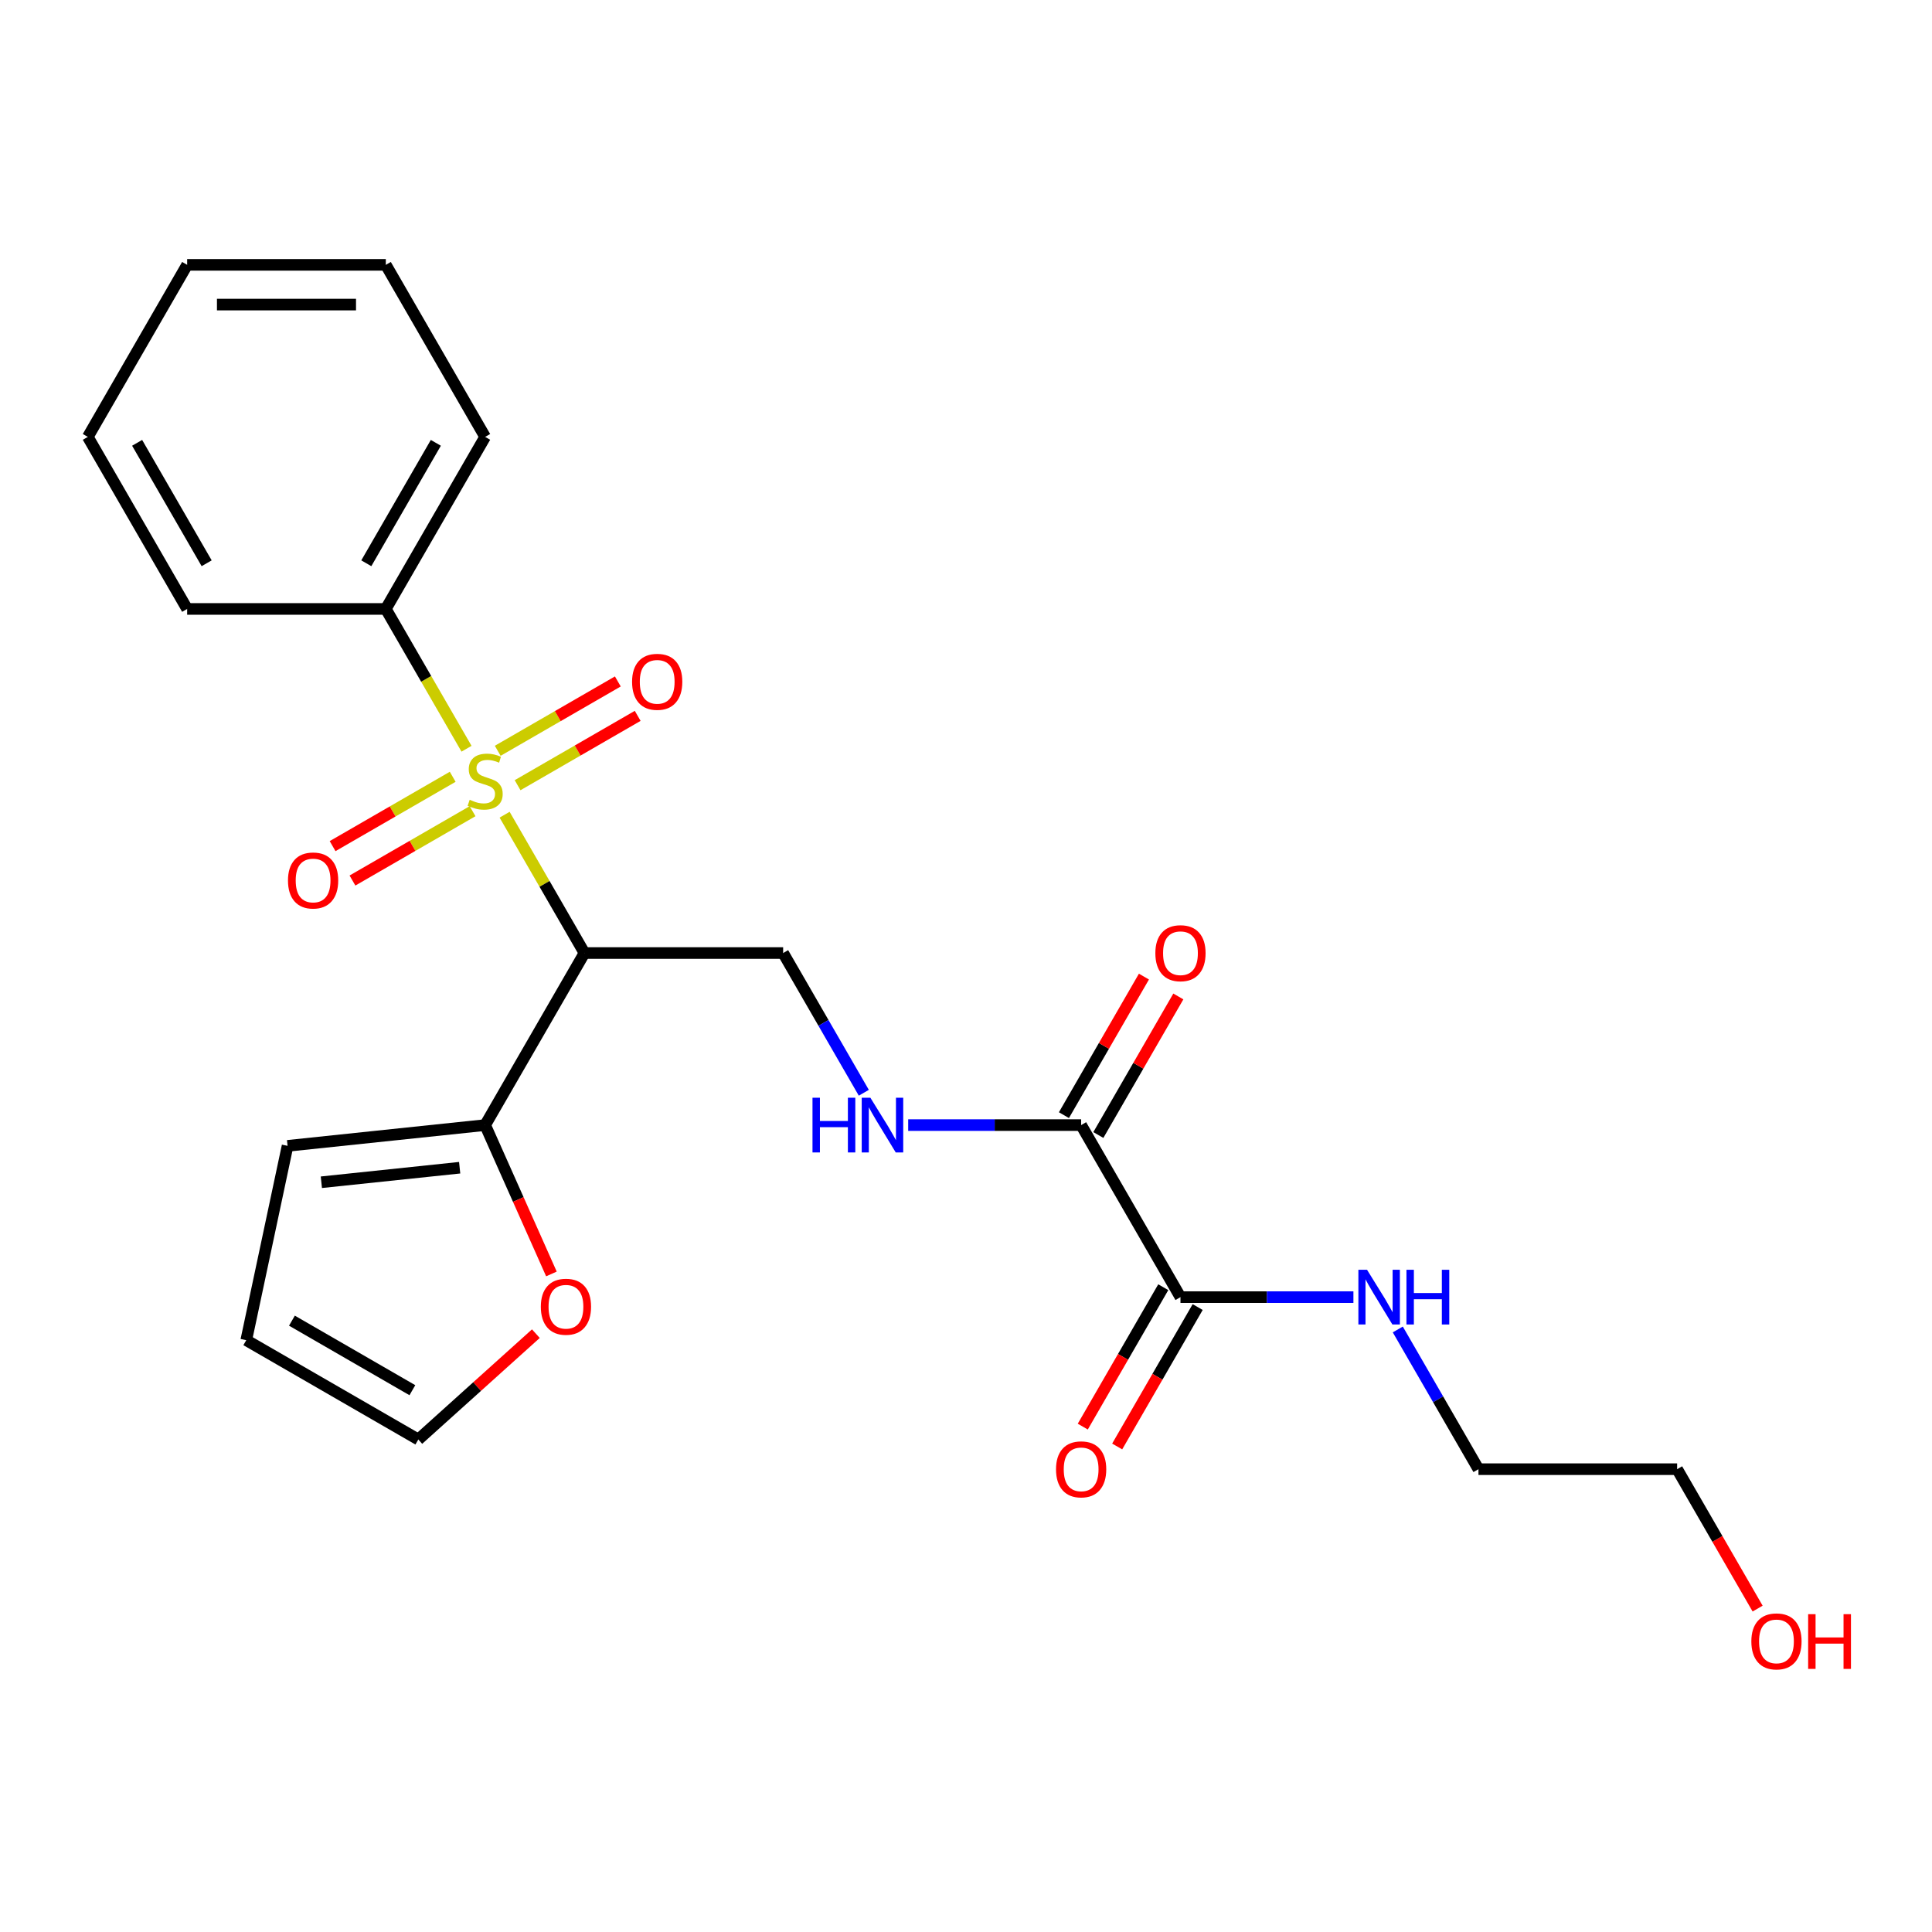 <?xml version='1.0' encoding='iso-8859-1'?>
<svg version='1.1' baseProfile='full'
              xmlns='http://www.w3.org/2000/svg'
                      xmlns:rdkit='http://www.rdkit.org/xml'
                      xmlns:xlink='http://www.w3.org/1999/xlink'
                  xml:space='preserve'
width='1000px' height='1000px' viewBox='0 0 1000 1000'>
<!-- END OF HEADER -->
<rect style='opacity:1.0;fill:#FFFFFF;stroke:none' width='1000' height='1000' x='0' y='0'> </rect>
<path class='bond-0' d='M 261.186,421.69 L 281.855,457.491' style='fill:none;fill-rule:evenodd;stroke:#CCCC00;stroke-width:6px;stroke-linecap:butt;stroke-linejoin:miter;stroke-opacity:1' />
<path class='bond-0' d='M 281.855,457.491 L 302.525,493.291' style='fill:none;fill-rule:evenodd;stroke:#000000;stroke-width:6px;stroke-linecap:butt;stroke-linejoin:miter;stroke-opacity:1' />
<path class='bond-6' d='M 267.903,406.418 L 298.986,388.472' style='fill:none;fill-rule:evenodd;stroke:#CCCC00;stroke-width:6px;stroke-linecap:butt;stroke-linejoin:miter;stroke-opacity:1' />
<path class='bond-6' d='M 298.986,388.472 L 330.069,370.526' style='fill:none;fill-rule:evenodd;stroke:#FF0000;stroke-width:6px;stroke-linecap:butt;stroke-linejoin:miter;stroke-opacity:1' />
<path class='bond-6' d='M 257.62,388.608 L 288.703,370.662' style='fill:none;fill-rule:evenodd;stroke:#CCCC00;stroke-width:6px;stroke-linecap:butt;stroke-linejoin:miter;stroke-opacity:1' />
<path class='bond-6' d='M 288.703,370.662 L 319.787,352.716' style='fill:none;fill-rule:evenodd;stroke:#FF0000;stroke-width:6px;stroke-linecap:butt;stroke-linejoin:miter;stroke-opacity:1' />
<path class='bond-7' d='M 234.319,402.061 L 203.235,420.007' style='fill:none;fill-rule:evenodd;stroke:#CCCC00;stroke-width:6px;stroke-linecap:butt;stroke-linejoin:miter;stroke-opacity:1' />
<path class='bond-7' d='M 203.235,420.007 L 172.152,437.953' style='fill:none;fill-rule:evenodd;stroke:#FF0000;stroke-width:6px;stroke-linecap:butt;stroke-linejoin:miter;stroke-opacity:1' />
<path class='bond-7' d='M 244.601,419.871 L 213.518,437.817' style='fill:none;fill-rule:evenodd;stroke:#CCCC00;stroke-width:6px;stroke-linecap:butt;stroke-linejoin:miter;stroke-opacity:1' />
<path class='bond-7' d='M 213.518,437.817 L 182.435,455.763' style='fill:none;fill-rule:evenodd;stroke:#FF0000;stroke-width:6px;stroke-linecap:butt;stroke-linejoin:miter;stroke-opacity:1' />
<path class='bond-8' d='M 241.474,387.549 L 220.585,351.368' style='fill:none;fill-rule:evenodd;stroke:#CCCC00;stroke-width:6px;stroke-linecap:butt;stroke-linejoin:miter;stroke-opacity:1' />
<path class='bond-8' d='M 220.585,351.368 L 199.697,315.188' style='fill:none;fill-rule:evenodd;stroke:#000000;stroke-width:6px;stroke-linecap:butt;stroke-linejoin:miter;stroke-opacity:1' />
<path class='bond-1' d='M 302.525,493.291 L 251.111,582.343' style='fill:none;fill-rule:evenodd;stroke:#000000;stroke-width:6px;stroke-linecap:butt;stroke-linejoin:miter;stroke-opacity:1' />
<path class='bond-4' d='M 302.525,493.291 L 405.353,493.291' style='fill:none;fill-rule:evenodd;stroke:#000000;stroke-width:6px;stroke-linecap:butt;stroke-linejoin:miter;stroke-opacity:1' />
<path class='bond-9' d='M 251.111,582.343 L 268.262,620.867' style='fill:none;fill-rule:evenodd;stroke:#000000;stroke-width:6px;stroke-linecap:butt;stroke-linejoin:miter;stroke-opacity:1' />
<path class='bond-9' d='M 268.262,620.867 L 285.414,659.39' style='fill:none;fill-rule:evenodd;stroke:#FF0000;stroke-width:6px;stroke-linecap:butt;stroke-linejoin:miter;stroke-opacity:1' />
<path class='bond-10' d='M 251.111,582.343 L 148.846,593.091' style='fill:none;fill-rule:evenodd;stroke:#000000;stroke-width:6px;stroke-linecap:butt;stroke-linejoin:miter;stroke-opacity:1' />
<path class='bond-10' d='M 237.921,604.408 L 166.335,611.932' style='fill:none;fill-rule:evenodd;stroke:#000000;stroke-width:6px;stroke-linecap:butt;stroke-linejoin:miter;stroke-opacity:1' />
<path class='bond-2' d='M 559.595,582.343 L 514.836,582.343' style='fill:none;fill-rule:evenodd;stroke:#000000;stroke-width:6px;stroke-linecap:butt;stroke-linejoin:miter;stroke-opacity:1' />
<path class='bond-2' d='M 514.836,582.343 L 470.077,582.343' style='fill:none;fill-rule:evenodd;stroke:#0000FF;stroke-width:6px;stroke-linecap:butt;stroke-linejoin:miter;stroke-opacity:1' />
<path class='bond-3' d='M 559.595,582.343 L 611.009,671.395' style='fill:none;fill-rule:evenodd;stroke:#000000;stroke-width:6px;stroke-linecap:butt;stroke-linejoin:miter;stroke-opacity:1' />
<path class='bond-11' d='M 568.5,587.484 L 589.204,551.624' style='fill:none;fill-rule:evenodd;stroke:#000000;stroke-width:6px;stroke-linecap:butt;stroke-linejoin:miter;stroke-opacity:1' />
<path class='bond-11' d='M 589.204,551.624 L 609.908,515.763' style='fill:none;fill-rule:evenodd;stroke:#FF0000;stroke-width:6px;stroke-linecap:butt;stroke-linejoin:miter;stroke-opacity:1' />
<path class='bond-11' d='M 550.69,577.202 L 571.394,541.341' style='fill:none;fill-rule:evenodd;stroke:#000000;stroke-width:6px;stroke-linecap:butt;stroke-linejoin:miter;stroke-opacity:1' />
<path class='bond-11' d='M 571.394,541.341 L 592.098,505.481' style='fill:none;fill-rule:evenodd;stroke:#FF0000;stroke-width:6px;stroke-linecap:butt;stroke-linejoin:miter;stroke-opacity:1' />
<path class='bond-12' d='M 602.104,666.253 L 581.272,702.334' style='fill:none;fill-rule:evenodd;stroke:#000000;stroke-width:6px;stroke-linecap:butt;stroke-linejoin:miter;stroke-opacity:1' />
<path class='bond-12' d='M 581.272,702.334 L 560.441,738.414' style='fill:none;fill-rule:evenodd;stroke:#FF0000;stroke-width:6px;stroke-linecap:butt;stroke-linejoin:miter;stroke-opacity:1' />
<path class='bond-12' d='M 619.914,676.536 L 599.083,712.617' style='fill:none;fill-rule:evenodd;stroke:#000000;stroke-width:6px;stroke-linecap:butt;stroke-linejoin:miter;stroke-opacity:1' />
<path class='bond-12' d='M 599.083,712.617 L 578.252,748.697' style='fill:none;fill-rule:evenodd;stroke:#FF0000;stroke-width:6px;stroke-linecap:butt;stroke-linejoin:miter;stroke-opacity:1' />
<path class='bond-15' d='M 611.009,671.395 L 655.767,671.395' style='fill:none;fill-rule:evenodd;stroke:#000000;stroke-width:6px;stroke-linecap:butt;stroke-linejoin:miter;stroke-opacity:1' />
<path class='bond-15' d='M 655.767,671.395 L 700.526,671.395' style='fill:none;fill-rule:evenodd;stroke:#0000FF;stroke-width:6px;stroke-linecap:butt;stroke-linejoin:miter;stroke-opacity:1' />
<path class='bond-5' d='M 405.353,493.291 L 426.23,529.452' style='fill:none;fill-rule:evenodd;stroke:#000000;stroke-width:6px;stroke-linecap:butt;stroke-linejoin:miter;stroke-opacity:1' />
<path class='bond-5' d='M 426.23,529.452 L 447.107,565.612' style='fill:none;fill-rule:evenodd;stroke:#0000FF;stroke-width:6px;stroke-linecap:butt;stroke-linejoin:miter;stroke-opacity:1' />
<path class='bond-17' d='M 199.697,315.188 L 251.111,226.136' style='fill:none;fill-rule:evenodd;stroke:#000000;stroke-width:6px;stroke-linecap:butt;stroke-linejoin:miter;stroke-opacity:1' />
<path class='bond-17' d='M 189.598,291.547 L 225.588,229.211' style='fill:none;fill-rule:evenodd;stroke:#000000;stroke-width:6px;stroke-linecap:butt;stroke-linejoin:miter;stroke-opacity:1' />
<path class='bond-18' d='M 199.697,315.188 L 96.869,315.188' style='fill:none;fill-rule:evenodd;stroke:#000000;stroke-width:6px;stroke-linecap:butt;stroke-linejoin:miter;stroke-opacity:1' />
<path class='bond-13' d='M 277.364,690.301 L 246.941,717.694' style='fill:none;fill-rule:evenodd;stroke:#FF0000;stroke-width:6px;stroke-linecap:butt;stroke-linejoin:miter;stroke-opacity:1' />
<path class='bond-13' d='M 246.941,717.694 L 216.518,745.086' style='fill:none;fill-rule:evenodd;stroke:#000000;stroke-width:6px;stroke-linecap:butt;stroke-linejoin:miter;stroke-opacity:1' />
<path class='bond-14' d='M 148.846,593.091 L 127.467,693.672' style='fill:none;fill-rule:evenodd;stroke:#000000;stroke-width:6px;stroke-linecap:butt;stroke-linejoin:miter;stroke-opacity:1' />
<path class='bond-25' d='M 216.518,745.086 L 127.467,693.672' style='fill:none;fill-rule:evenodd;stroke:#000000;stroke-width:6px;stroke-linecap:butt;stroke-linejoin:miter;stroke-opacity:1' />
<path class='bond-25' d='M 213.443,719.564 L 151.107,683.574' style='fill:none;fill-rule:evenodd;stroke:#000000;stroke-width:6px;stroke-linecap:butt;stroke-linejoin:miter;stroke-opacity:1' />
<path class='bond-19' d='M 723.496,688.125 L 744.374,724.286' style='fill:none;fill-rule:evenodd;stroke:#0000FF;stroke-width:6px;stroke-linecap:butt;stroke-linejoin:miter;stroke-opacity:1' />
<path class='bond-19' d='M 744.374,724.286 L 765.251,760.446' style='fill:none;fill-rule:evenodd;stroke:#000000;stroke-width:6px;stroke-linecap:butt;stroke-linejoin:miter;stroke-opacity:1' />
<path class='bond-16' d='M 909.741,832.607 L 888.91,796.527' style='fill:none;fill-rule:evenodd;stroke:#FF0000;stroke-width:6px;stroke-linecap:butt;stroke-linejoin:miter;stroke-opacity:1' />
<path class='bond-16' d='M 888.91,796.527 L 868.079,760.446' style='fill:none;fill-rule:evenodd;stroke:#000000;stroke-width:6px;stroke-linecap:butt;stroke-linejoin:miter;stroke-opacity:1' />
<path class='bond-22' d='M 251.111,226.136 L 199.697,137.085' style='fill:none;fill-rule:evenodd;stroke:#000000;stroke-width:6px;stroke-linecap:butt;stroke-linejoin:miter;stroke-opacity:1' />
<path class='bond-21' d='M 96.869,315.188 L 45.455,226.136' style='fill:none;fill-rule:evenodd;stroke:#000000;stroke-width:6px;stroke-linecap:butt;stroke-linejoin:miter;stroke-opacity:1' />
<path class='bond-21' d='M 106.967,291.547 L 70.977,229.211' style='fill:none;fill-rule:evenodd;stroke:#000000;stroke-width:6px;stroke-linecap:butt;stroke-linejoin:miter;stroke-opacity:1' />
<path class='bond-20' d='M 765.251,760.446 L 868.079,760.446' style='fill:none;fill-rule:evenodd;stroke:#000000;stroke-width:6px;stroke-linecap:butt;stroke-linejoin:miter;stroke-opacity:1' />
<path class='bond-23' d='M 45.455,226.136 L 96.869,137.085' style='fill:none;fill-rule:evenodd;stroke:#000000;stroke-width:6px;stroke-linecap:butt;stroke-linejoin:miter;stroke-opacity:1' />
<path class='bond-24' d='M 199.697,137.085 L 96.869,137.085' style='fill:none;fill-rule:evenodd;stroke:#000000;stroke-width:6px;stroke-linecap:butt;stroke-linejoin:miter;stroke-opacity:1' />
<path class='bond-24' d='M 184.272,157.65 L 112.293,157.65' style='fill:none;fill-rule:evenodd;stroke:#000000;stroke-width:6px;stroke-linecap:butt;stroke-linejoin:miter;stroke-opacity:1' />
<path  class='atom-0' d='M 243.111 413.96
Q 243.431 414.08, 244.751 414.64
Q 246.071 415.2, 247.511 415.56
Q 248.991 415.88, 250.431 415.88
Q 253.111 415.88, 254.671 414.6
Q 256.231 413.28, 256.231 411
Q 256.231 409.44, 255.431 408.48
Q 254.671 407.52, 253.471 407
Q 252.271 406.48, 250.271 405.88
Q 247.751 405.12, 246.231 404.4
Q 244.751 403.68, 243.671 402.16
Q 242.631 400.64, 242.631 398.08
Q 242.631 394.52, 245.031 392.32
Q 247.471 390.12, 252.271 390.12
Q 255.551 390.12, 259.271 391.68
L 258.351 394.76
Q 254.951 393.36, 252.391 393.36
Q 249.631 393.36, 248.111 394.52
Q 246.591 395.64, 246.631 397.6
Q 246.631 399.12, 247.391 400.04
Q 248.191 400.96, 249.311 401.48
Q 250.471 402, 252.391 402.6
Q 254.951 403.4, 256.471 404.2
Q 257.991 405, 259.071 406.64
Q 260.191 408.24, 260.191 411
Q 260.191 414.92, 257.551 417.04
Q 254.951 419.12, 250.591 419.12
Q 248.071 419.12, 246.151 418.56
Q 244.271 418.04, 242.031 417.12
L 243.111 413.96
' fill='#CCCC00'/>
<path  class='atom-6' d='M 420.547 568.183
L 424.387 568.183
L 424.387 580.223
L 438.867 580.223
L 438.867 568.183
L 442.707 568.183
L 442.707 596.503
L 438.867 596.503
L 438.867 583.423
L 424.387 583.423
L 424.387 596.503
L 420.547 596.503
L 420.547 568.183
' fill='#0000FF'/>
<path  class='atom-6' d='M 450.507 568.183
L 459.787 583.183
Q 460.707 584.663, 462.187 587.343
Q 463.667 590.023, 463.747 590.183
L 463.747 568.183
L 467.507 568.183
L 467.507 596.503
L 463.627 596.503
L 453.667 580.103
Q 452.507 578.183, 451.267 575.983
Q 450.067 573.783, 449.707 573.103
L 449.707 596.503
L 446.027 596.503
L 446.027 568.183
L 450.507 568.183
' fill='#0000FF'/>
<path  class='atom-7' d='M 327.162 352.906
Q 327.162 346.106, 330.522 342.306
Q 333.882 338.506, 340.162 338.506
Q 346.442 338.506, 349.802 342.306
Q 353.162 346.106, 353.162 352.906
Q 353.162 359.786, 349.762 363.706
Q 346.362 367.586, 340.162 367.586
Q 333.922 367.586, 330.522 363.706
Q 327.162 359.826, 327.162 352.906
M 340.162 364.386
Q 344.482 364.386, 346.802 361.506
Q 349.162 358.586, 349.162 352.906
Q 349.162 347.346, 346.802 344.546
Q 344.482 341.706, 340.162 341.706
Q 335.842 341.706, 333.482 344.506
Q 331.162 347.306, 331.162 352.906
Q 331.162 358.626, 333.482 361.506
Q 335.842 364.386, 340.162 364.386
' fill='#FF0000'/>
<path  class='atom-8' d='M 149.059 455.734
Q 149.059 448.934, 152.419 445.134
Q 155.779 441.334, 162.059 441.334
Q 168.339 441.334, 171.699 445.134
Q 175.059 448.934, 175.059 455.734
Q 175.059 462.614, 171.659 466.534
Q 168.259 470.414, 162.059 470.414
Q 155.819 470.414, 152.419 466.534
Q 149.059 462.654, 149.059 455.734
M 162.059 467.214
Q 166.379 467.214, 168.699 464.334
Q 171.059 461.414, 171.059 455.734
Q 171.059 450.174, 168.699 447.374
Q 166.379 444.534, 162.059 444.534
Q 157.739 444.534, 155.379 447.334
Q 153.059 450.134, 153.059 455.734
Q 153.059 461.454, 155.379 464.334
Q 157.739 467.214, 162.059 467.214
' fill='#FF0000'/>
<path  class='atom-10' d='M 279.935 676.361
Q 279.935 669.561, 283.295 665.761
Q 286.655 661.961, 292.935 661.961
Q 299.215 661.961, 302.575 665.761
Q 305.935 669.561, 305.935 676.361
Q 305.935 683.241, 302.535 687.161
Q 299.135 691.041, 292.935 691.041
Q 286.695 691.041, 283.295 687.161
Q 279.935 683.281, 279.935 676.361
M 292.935 687.841
Q 297.255 687.841, 299.575 684.961
Q 301.935 682.041, 301.935 676.361
Q 301.935 670.801, 299.575 668.001
Q 297.255 665.161, 292.935 665.161
Q 288.615 665.161, 286.255 667.961
Q 283.935 670.761, 283.935 676.361
Q 283.935 682.081, 286.255 684.961
Q 288.615 687.841, 292.935 687.841
' fill='#FF0000'/>
<path  class='atom-12' d='M 598.009 493.371
Q 598.009 486.571, 601.369 482.771
Q 604.729 478.971, 611.009 478.971
Q 617.289 478.971, 620.649 482.771
Q 624.009 486.571, 624.009 493.371
Q 624.009 500.251, 620.609 504.171
Q 617.209 508.051, 611.009 508.051
Q 604.769 508.051, 601.369 504.171
Q 598.009 500.291, 598.009 493.371
M 611.009 504.851
Q 615.329 504.851, 617.649 501.971
Q 620.009 499.051, 620.009 493.371
Q 620.009 487.811, 617.649 485.011
Q 615.329 482.171, 611.009 482.171
Q 606.689 482.171, 604.329 484.971
Q 602.009 487.771, 602.009 493.371
Q 602.009 499.091, 604.329 501.971
Q 606.689 504.851, 611.009 504.851
' fill='#FF0000'/>
<path  class='atom-13' d='M 546.595 760.526
Q 546.595 753.726, 549.955 749.926
Q 553.315 746.126, 559.595 746.126
Q 565.875 746.126, 569.235 749.926
Q 572.595 753.726, 572.595 760.526
Q 572.595 767.406, 569.195 771.326
Q 565.795 775.206, 559.595 775.206
Q 553.355 775.206, 549.955 771.326
Q 546.595 767.446, 546.595 760.526
M 559.595 772.006
Q 563.915 772.006, 566.235 769.126
Q 568.595 766.206, 568.595 760.526
Q 568.595 754.966, 566.235 752.166
Q 563.915 749.326, 559.595 749.326
Q 555.275 749.326, 552.915 752.126
Q 550.595 754.926, 550.595 760.526
Q 550.595 766.246, 552.915 769.126
Q 555.275 772.006, 559.595 772.006
' fill='#FF0000'/>
<path  class='atom-16' d='M 707.577 657.235
L 716.857 672.235
Q 717.777 673.715, 719.257 676.395
Q 720.737 679.075, 720.817 679.235
L 720.817 657.235
L 724.577 657.235
L 724.577 685.555
L 720.697 685.555
L 710.737 669.155
Q 709.577 667.235, 708.337 665.035
Q 707.137 662.835, 706.777 662.155
L 706.777 685.555
L 703.097 685.555
L 703.097 657.235
L 707.577 657.235
' fill='#0000FF'/>
<path  class='atom-16' d='M 727.977 657.235
L 731.817 657.235
L 731.817 669.275
L 746.297 669.275
L 746.297 657.235
L 750.137 657.235
L 750.137 685.555
L 746.297 685.555
L 746.297 672.475
L 731.817 672.475
L 731.817 685.555
L 727.977 685.555
L 727.977 657.235
' fill='#0000FF'/>
<path  class='atom-17' d='M 906.493 849.578
Q 906.493 842.778, 909.853 838.978
Q 913.213 835.178, 919.493 835.178
Q 925.773 835.178, 929.133 838.978
Q 932.493 842.778, 932.493 849.578
Q 932.493 856.458, 929.093 860.378
Q 925.693 864.258, 919.493 864.258
Q 913.253 864.258, 909.853 860.378
Q 906.493 856.498, 906.493 849.578
M 919.493 861.058
Q 923.813 861.058, 926.133 858.178
Q 928.493 855.258, 928.493 849.578
Q 928.493 844.018, 926.133 841.218
Q 923.813 838.378, 919.493 838.378
Q 915.173 838.378, 912.813 841.178
Q 910.493 843.978, 910.493 849.578
Q 910.493 855.298, 912.813 858.178
Q 915.173 861.058, 919.493 861.058
' fill='#FF0000'/>
<path  class='atom-17' d='M 935.893 835.498
L 939.733 835.498
L 939.733 847.538
L 954.213 847.538
L 954.213 835.498
L 958.053 835.498
L 958.053 863.818
L 954.213 863.818
L 954.213 850.738
L 939.733 850.738
L 939.733 863.818
L 935.893 863.818
L 935.893 835.498
' fill='#FF0000'/>
</svg>
